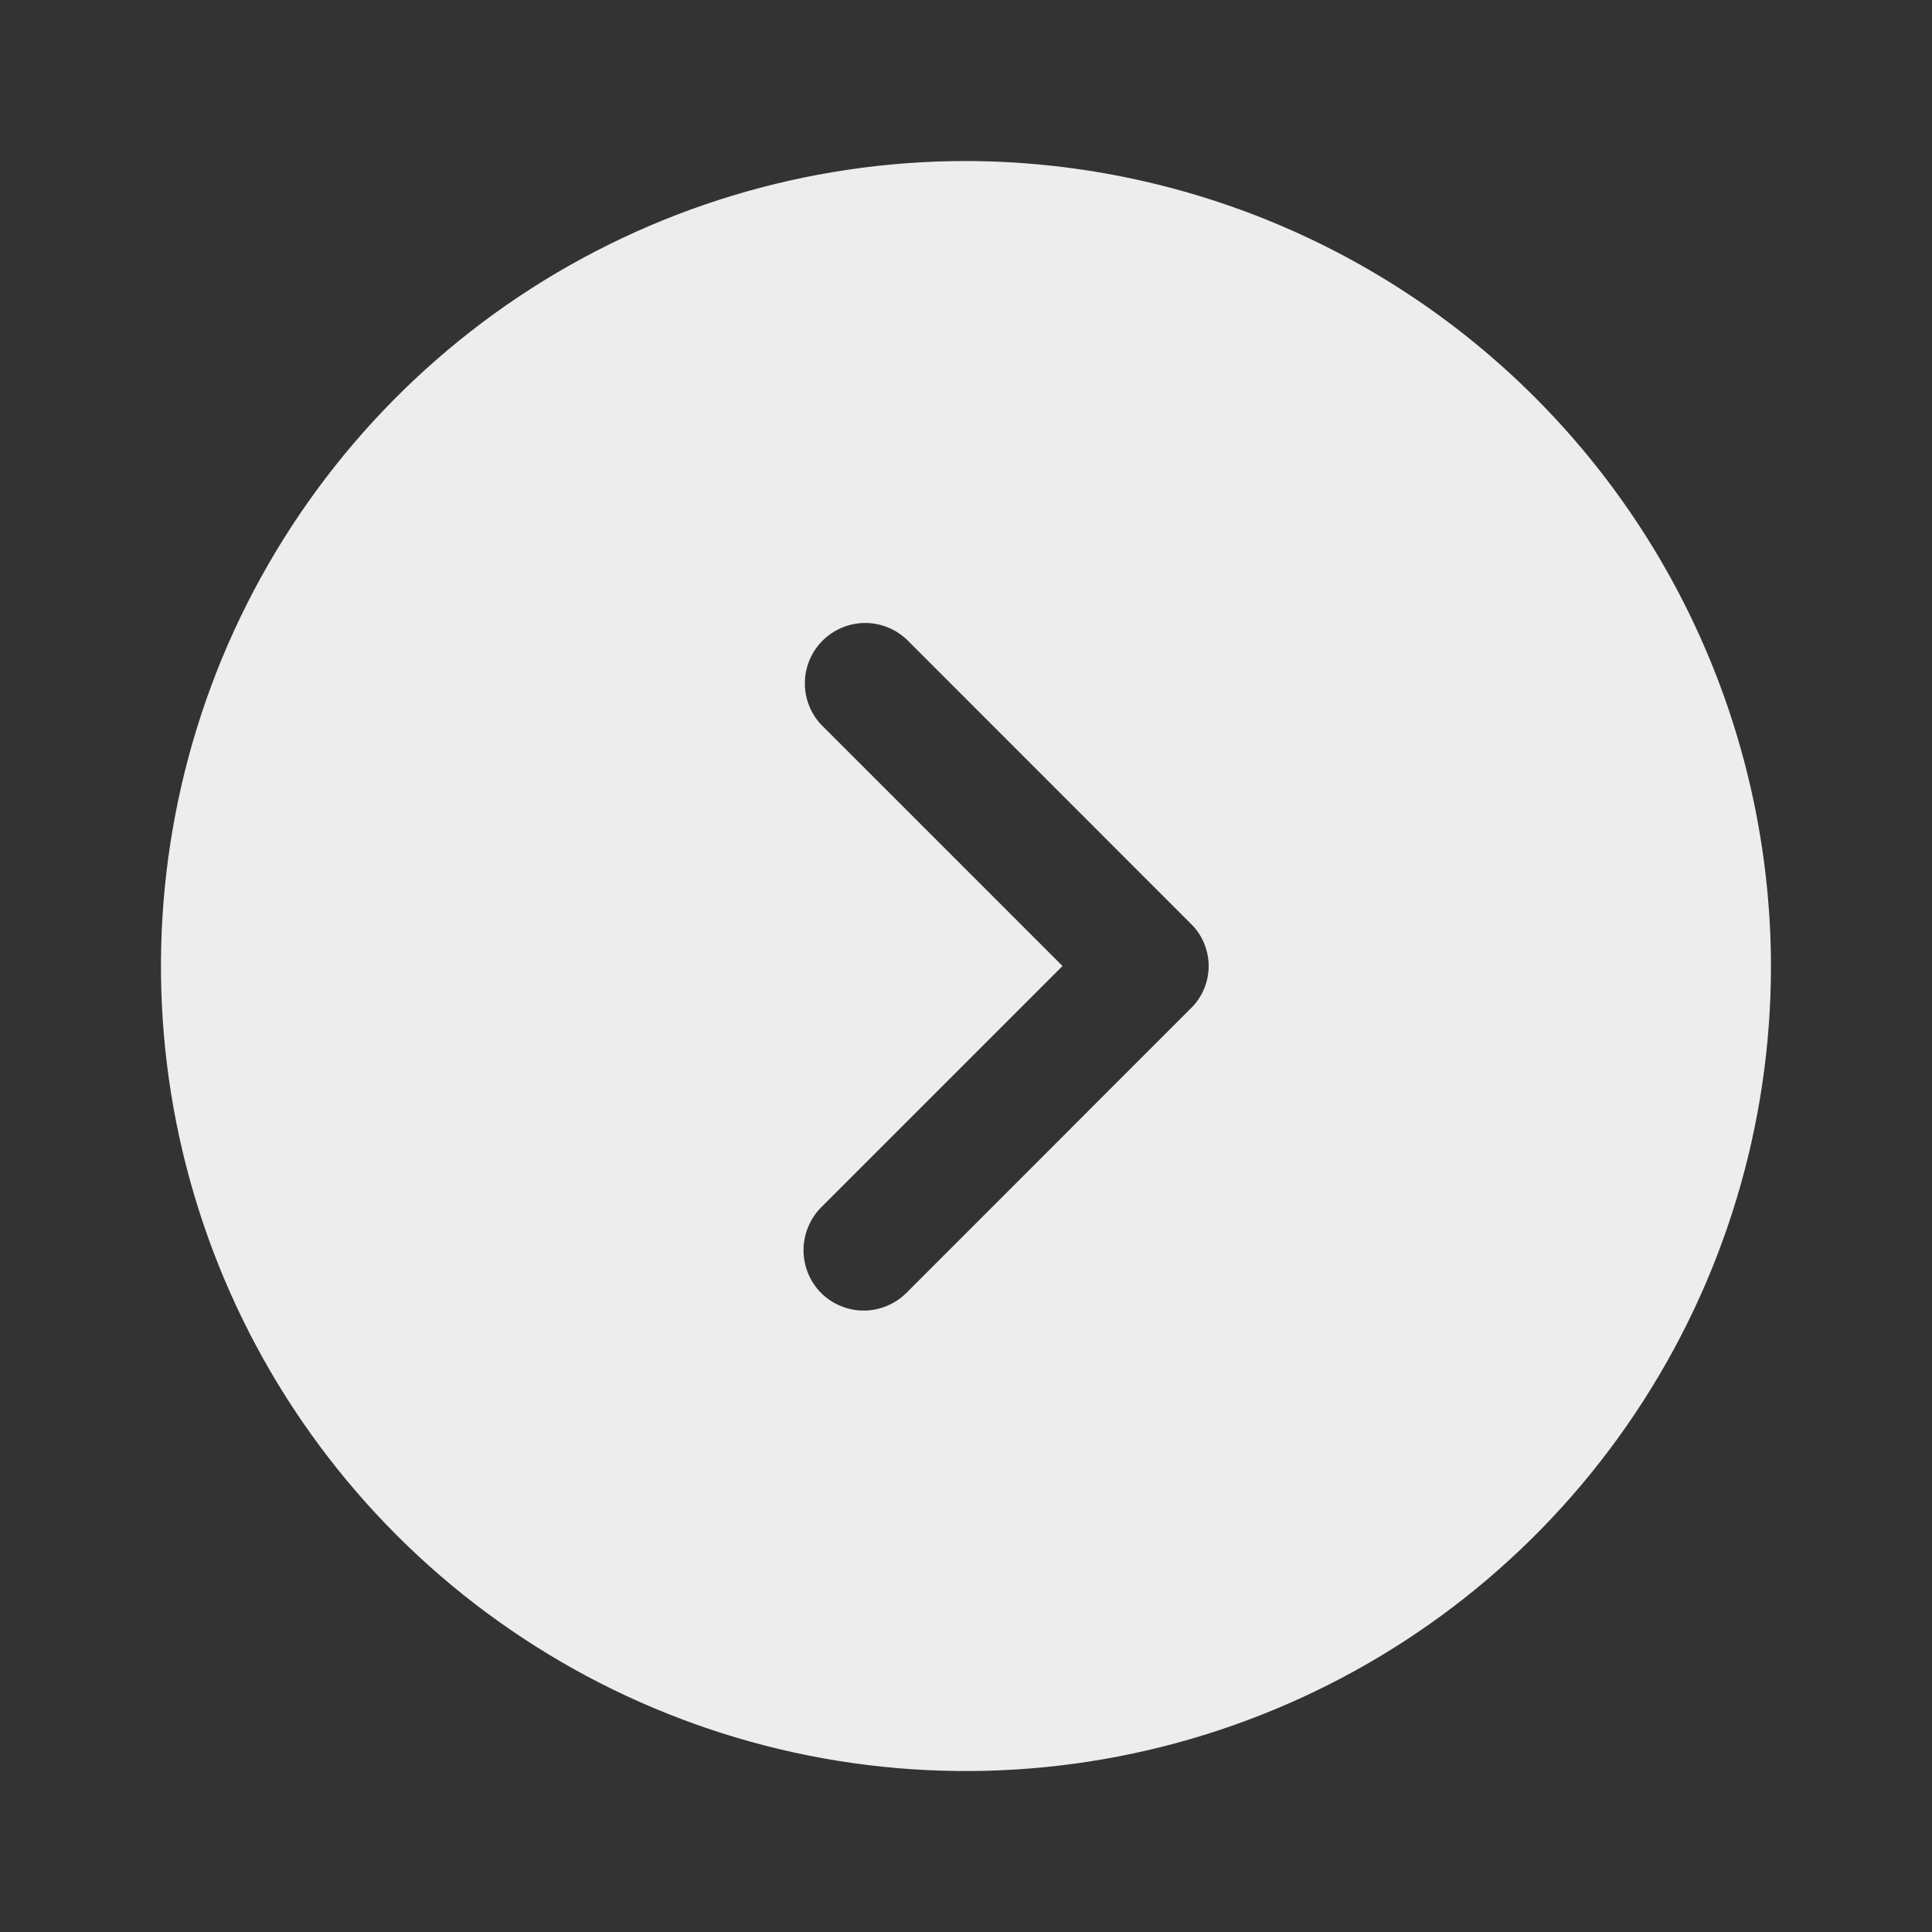 <svg width="20" height="20" viewBox="0 0 20 20" fill="none" xmlns="http://www.w3.org/2000/svg">
<rect x="0" y="0" width="20" height="20" fill="#333333" stroke="none"/>
<g id="vuesax-bold-arrow-circle-right 3" clip-path="url(#clip0_996_2456)">
<g id="vuesax/bold/arrow-circle-right">
<g id="arrow-circle-right">
<path id="Vector" d="M9.999 1.667C8.351 1.667 6.74 2.156 5.37 3.071C3.999 3.987 2.931 5.289 2.3 6.811C1.67 8.334 1.505 10.01 1.826 11.626C2.148 13.243 2.941 14.727 4.107 15.893C5.272 17.058 6.757 17.852 8.374 18.174C9.99 18.495 11.666 18.33 13.188 17.699C14.711 17.069 16.013 16 16.928 14.63C17.844 13.26 18.333 11.649 18.333 10C18.329 7.791 17.45 5.674 15.888 4.112C14.326 2.55 12.208 1.671 9.999 1.667ZM12.324 10.442L9.383 13.384C9.325 13.442 9.256 13.488 9.18 13.519C9.104 13.551 9.023 13.567 8.941 13.567C8.859 13.567 8.778 13.551 8.702 13.519C8.626 13.488 8.557 13.442 8.499 13.384C8.383 13.266 8.318 13.107 8.318 12.942C8.318 12.777 8.383 12.618 8.499 12.5L10.999 10L8.499 7.5C8.389 7.382 8.329 7.225 8.332 7.063C8.335 6.901 8.4 6.747 8.515 6.632C8.629 6.518 8.784 6.452 8.946 6.449C9.107 6.446 9.264 6.507 9.383 6.617L12.324 9.559C12.384 9.616 12.431 9.685 12.463 9.76C12.495 9.836 12.512 9.918 12.512 10C12.512 10.083 12.495 10.164 12.463 10.24C12.431 10.316 12.384 10.385 12.324 10.442Z" fill="#EDEDED"/>
</g>
</g>
</g>
<defs>
<clipPath id="clip0_996_2456">
<rect width="20" height="20" fill="white"/>
</clipPath>
</defs>
</svg>
